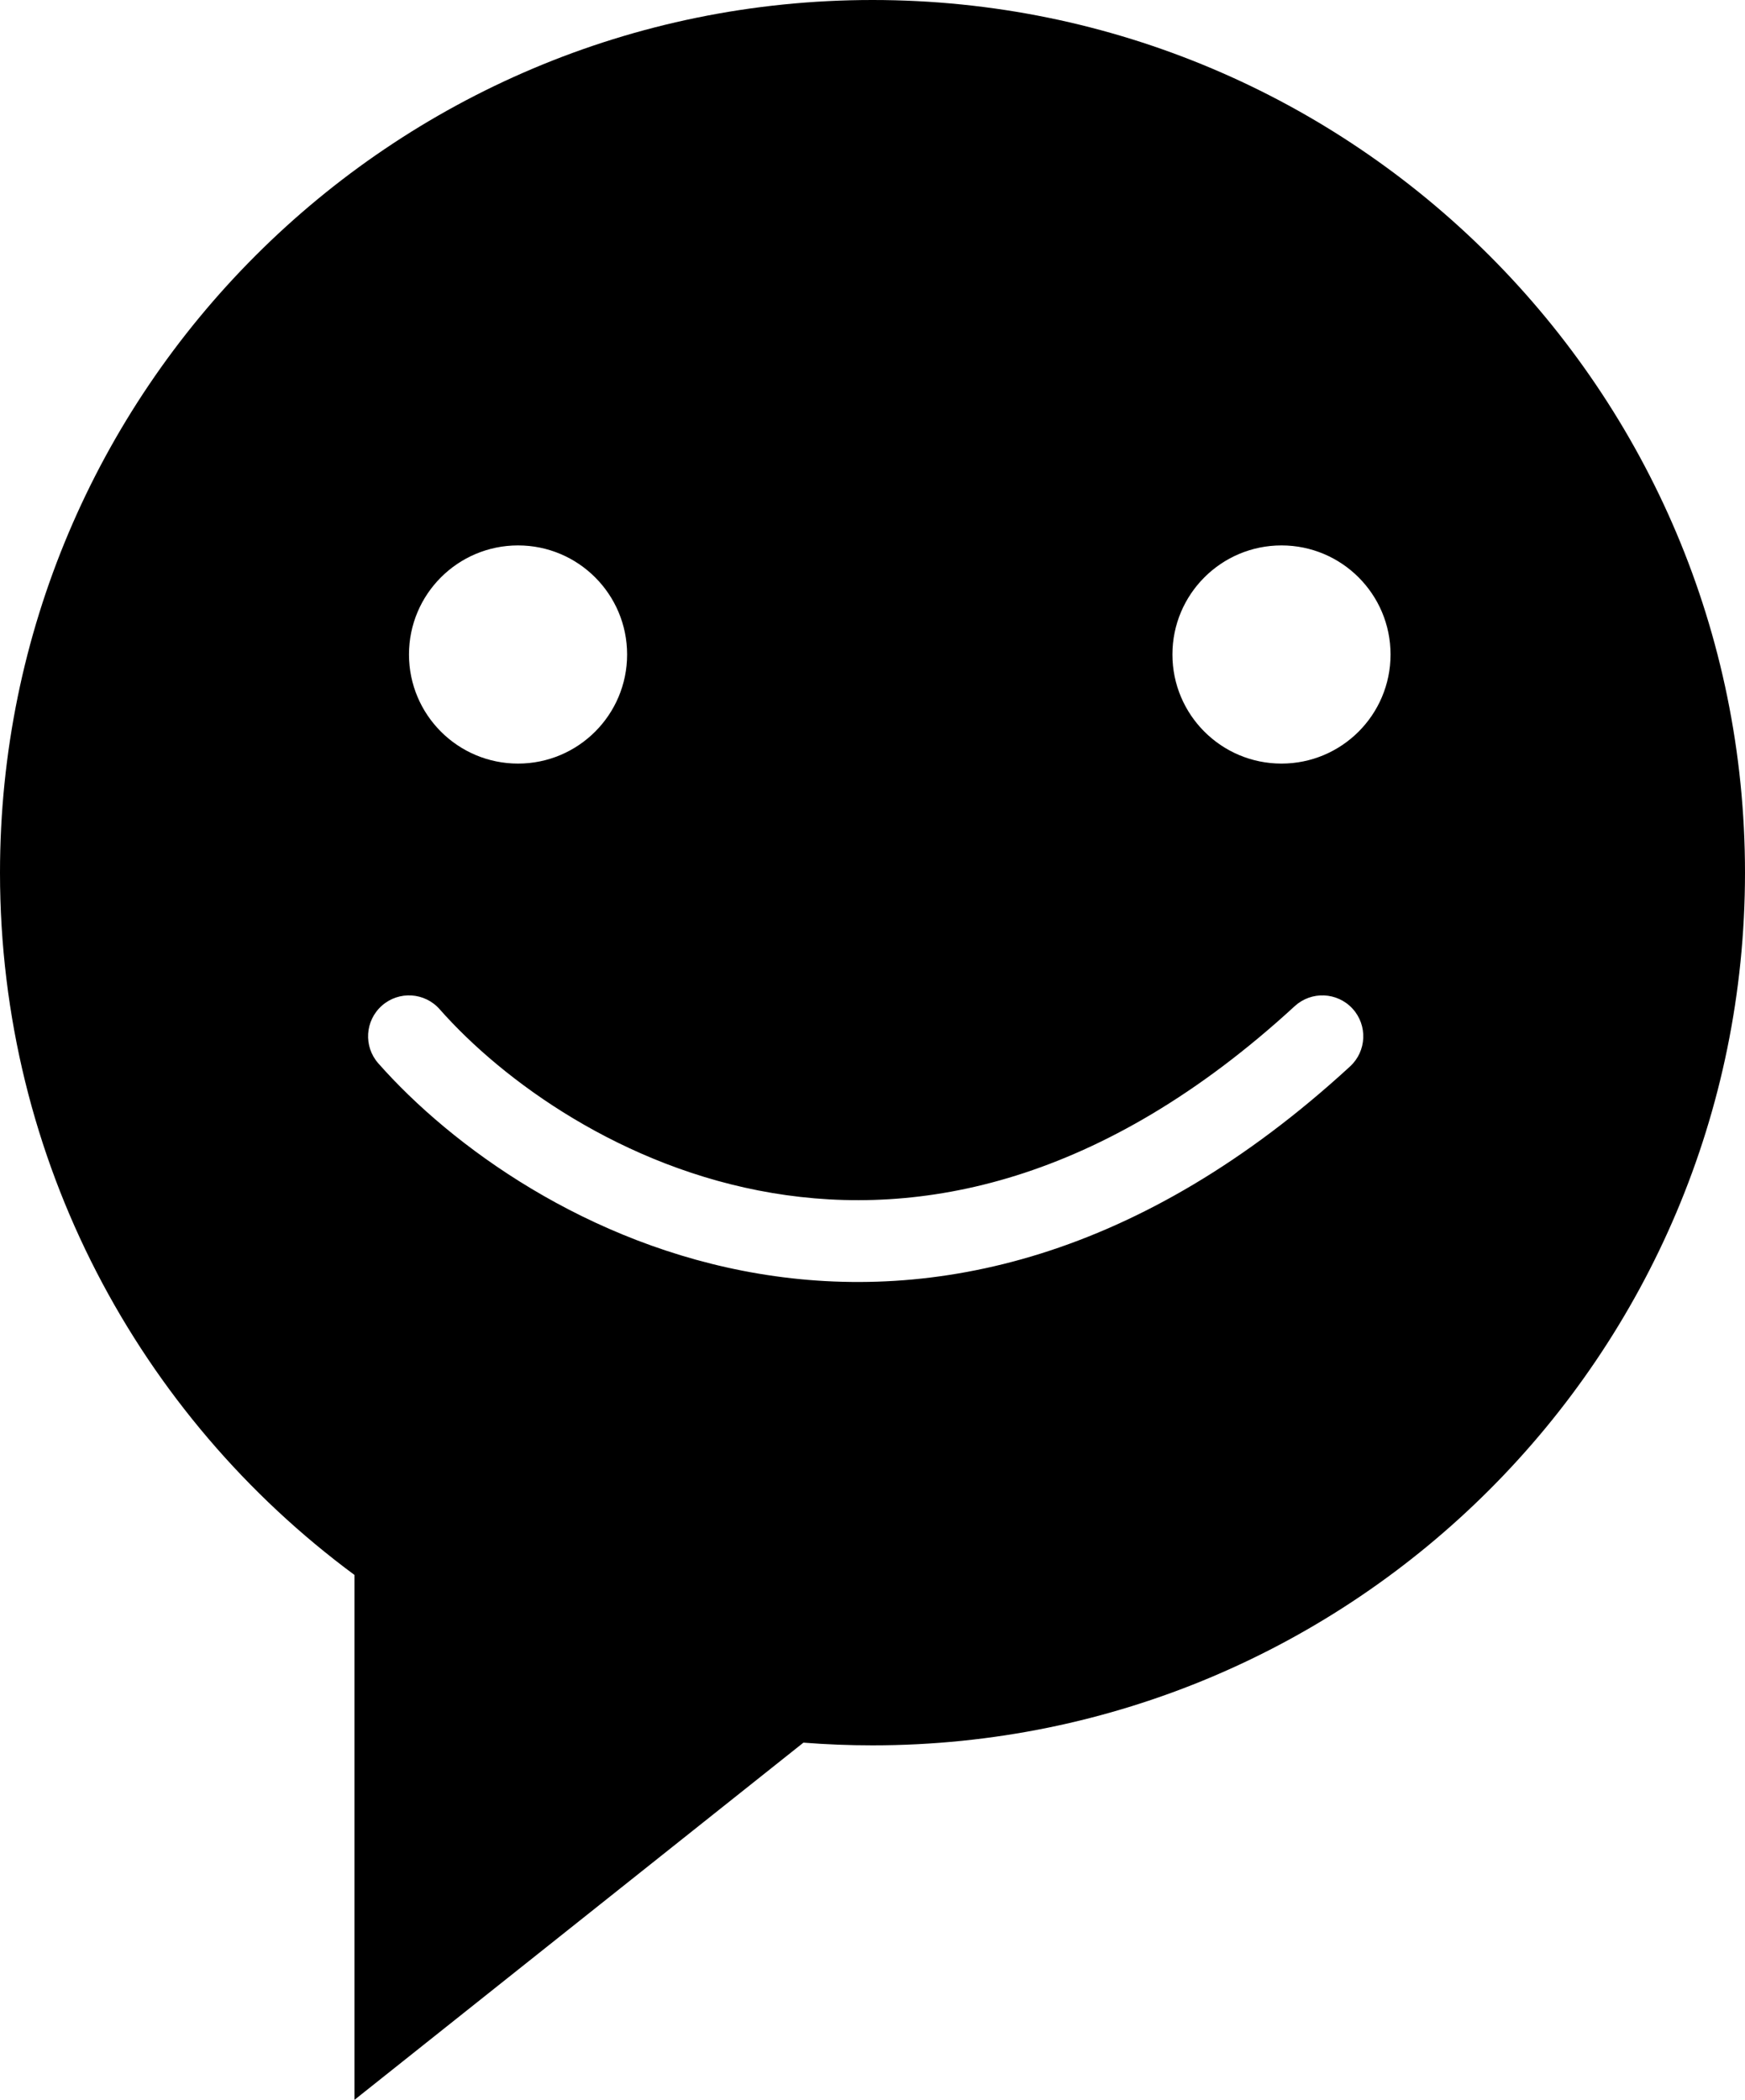 <?xml version="1.0" encoding="UTF-8"?> <svg xmlns="http://www.w3.org/2000/svg" width="64" height="77" viewBox="0 0 64 77" fill="none"><path fill-rule="evenodd" clip-rule="evenodd" d="M64 32C64 49.673 49.673 64 32 64C31.148 64 30.303 63.967 29.467 63.901L13 77L13 57.751C5.114 51.923 0 42.559 0 32C0 14.327 14.327 0 32 0C49.673 0 64 14.327 64 32ZM14.008 36.875C14.629 36.327 15.577 36.386 16.125 37.008C18.445 39.637 22.827 42.822 28.324 43.746C33.733 44.655 40.4 43.406 47.485 36.895C48.095 36.335 49.044 36.375 49.605 36.985C50.165 37.595 50.125 38.544 49.515 39.105C41.8 46.194 34.217 47.778 27.826 46.704C21.523 45.645 16.556 42.03 13.875 38.992C13.327 38.371 13.386 37.423 14.008 36.875ZM47 28C49.209 28 51 26.209 51 24C51 21.791 49.209 20 47 20C44.791 20 43 21.791 43 24C43 26.209 44.791 28 47 28ZM23 24C23 26.209 21.209 28 19 28C16.791 28 15 26.209 15 24C15 21.791 16.791 20 19 20C21.209 20 23 21.791 23 24Z" fill="black"></path></svg> 